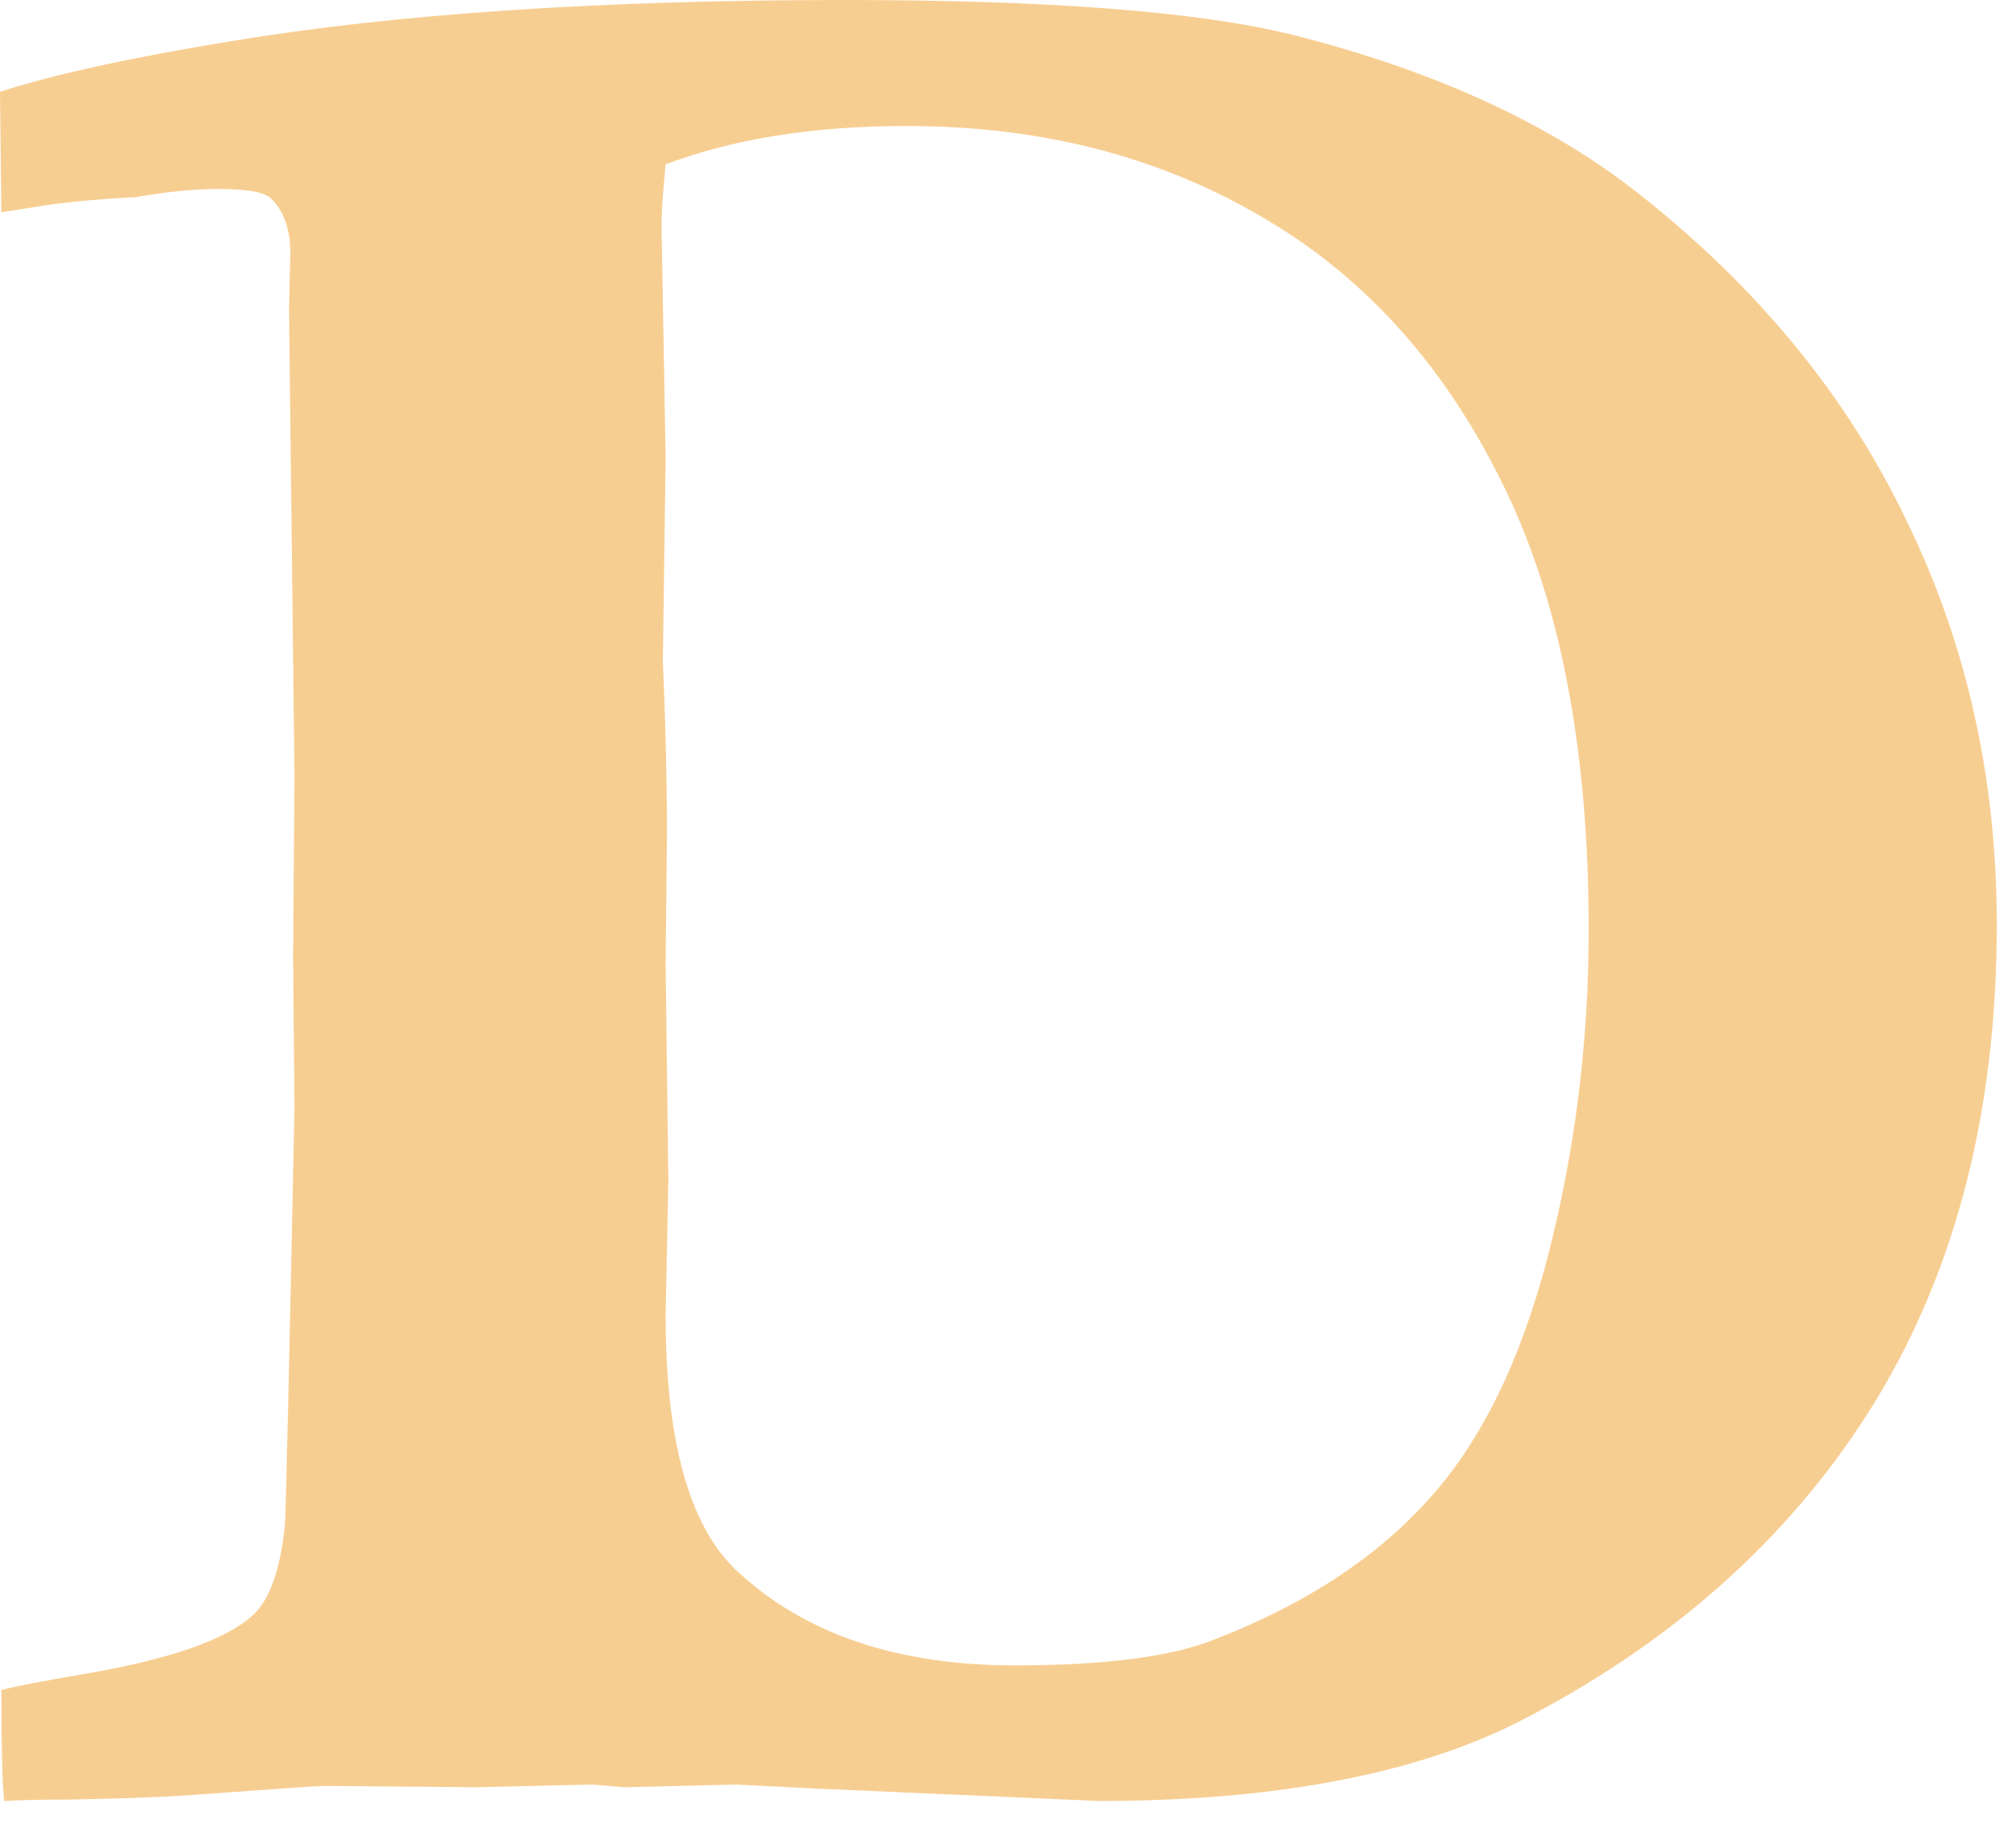 <?xml version="1.0" encoding="utf-8"?>
<svg xmlns="http://www.w3.org/2000/svg" fill="none" height="100%" overflow="visible" preserveAspectRatio="none" style="display: block;" viewBox="0 0 46 42" width="100%">
<path d="M0.031 38.562C0.344 38.479 0.99 38.354 1.969 38.188C3.906 37.854 5.177 37.406 5.781 36.844C6.156 36.49 6.396 35.812 6.5 34.812C6.521 34.562 6.594 31.385 6.719 25.281L6.688 21.844L6.719 17.688L6.594 7.031L6.625 5.781C6.625 5.24 6.479 4.823 6.188 4.531C6.042 4.385 5.635 4.312 4.969 4.312C4.427 4.312 3.802 4.375 3.094 4.5C2.177 4.542 1.354 4.625 0.625 4.75C0.5 4.771 0.302 4.802 0.031 4.844L0 2.094C1.229 1.698 2.99 1.312 5.281 0.938C9.073 0.312 13.74 0 19.281 0C23.906 0 27.292 0.26 29.438 0.781C32.688 1.594 35.333 2.802 37.375 4.406C40.104 6.552 42.146 9.042 43.5 11.875C44.875 14.688 45.562 17.76 45.562 21.094C45.562 25.302 44.646 28.917 42.812 31.938C40.979 34.938 38.344 37.344 34.906 39.156C32.49 40.448 29.208 41.094 25.062 41.094L18.656 40.812L16.781 40.719L14.25 40.781L13.5 40.719L10.875 40.781L7.406 40.75C7.281 40.75 6.219 40.823 4.219 40.969C3.552 41.01 2.677 41.042 1.594 41.062C0.927 41.062 0.427 41.073 0.094 41.094C0.052 40.635 0.031 39.792 0.031 38.562ZM15.188 3.75C15.125 4.396 15.094 4.854 15.094 5.125L15.188 10.438L15.125 15.062C15.188 16.562 15.219 17.875 15.219 19L15.188 21.969L15.25 26.938L15.188 30C15.188 32.854 15.719 34.792 16.781 35.812C18.323 37.271 20.448 38 23.156 38C25.219 38 26.74 37.802 27.719 37.406C29.76 36.615 31.375 35.562 32.562 34.25C33.771 32.938 34.688 31.083 35.312 28.688C35.938 26.271 36.25 23.781 36.25 21.219C36.25 17.01 35.573 13.573 34.219 10.906C32.885 8.24 31.052 6.24 28.719 4.906C26.385 3.552 23.708 2.875 20.688 2.875C18.562 2.875 16.729 3.167 15.188 3.75Z" fill="#F7CE92" id="Vector"/>
</svg>